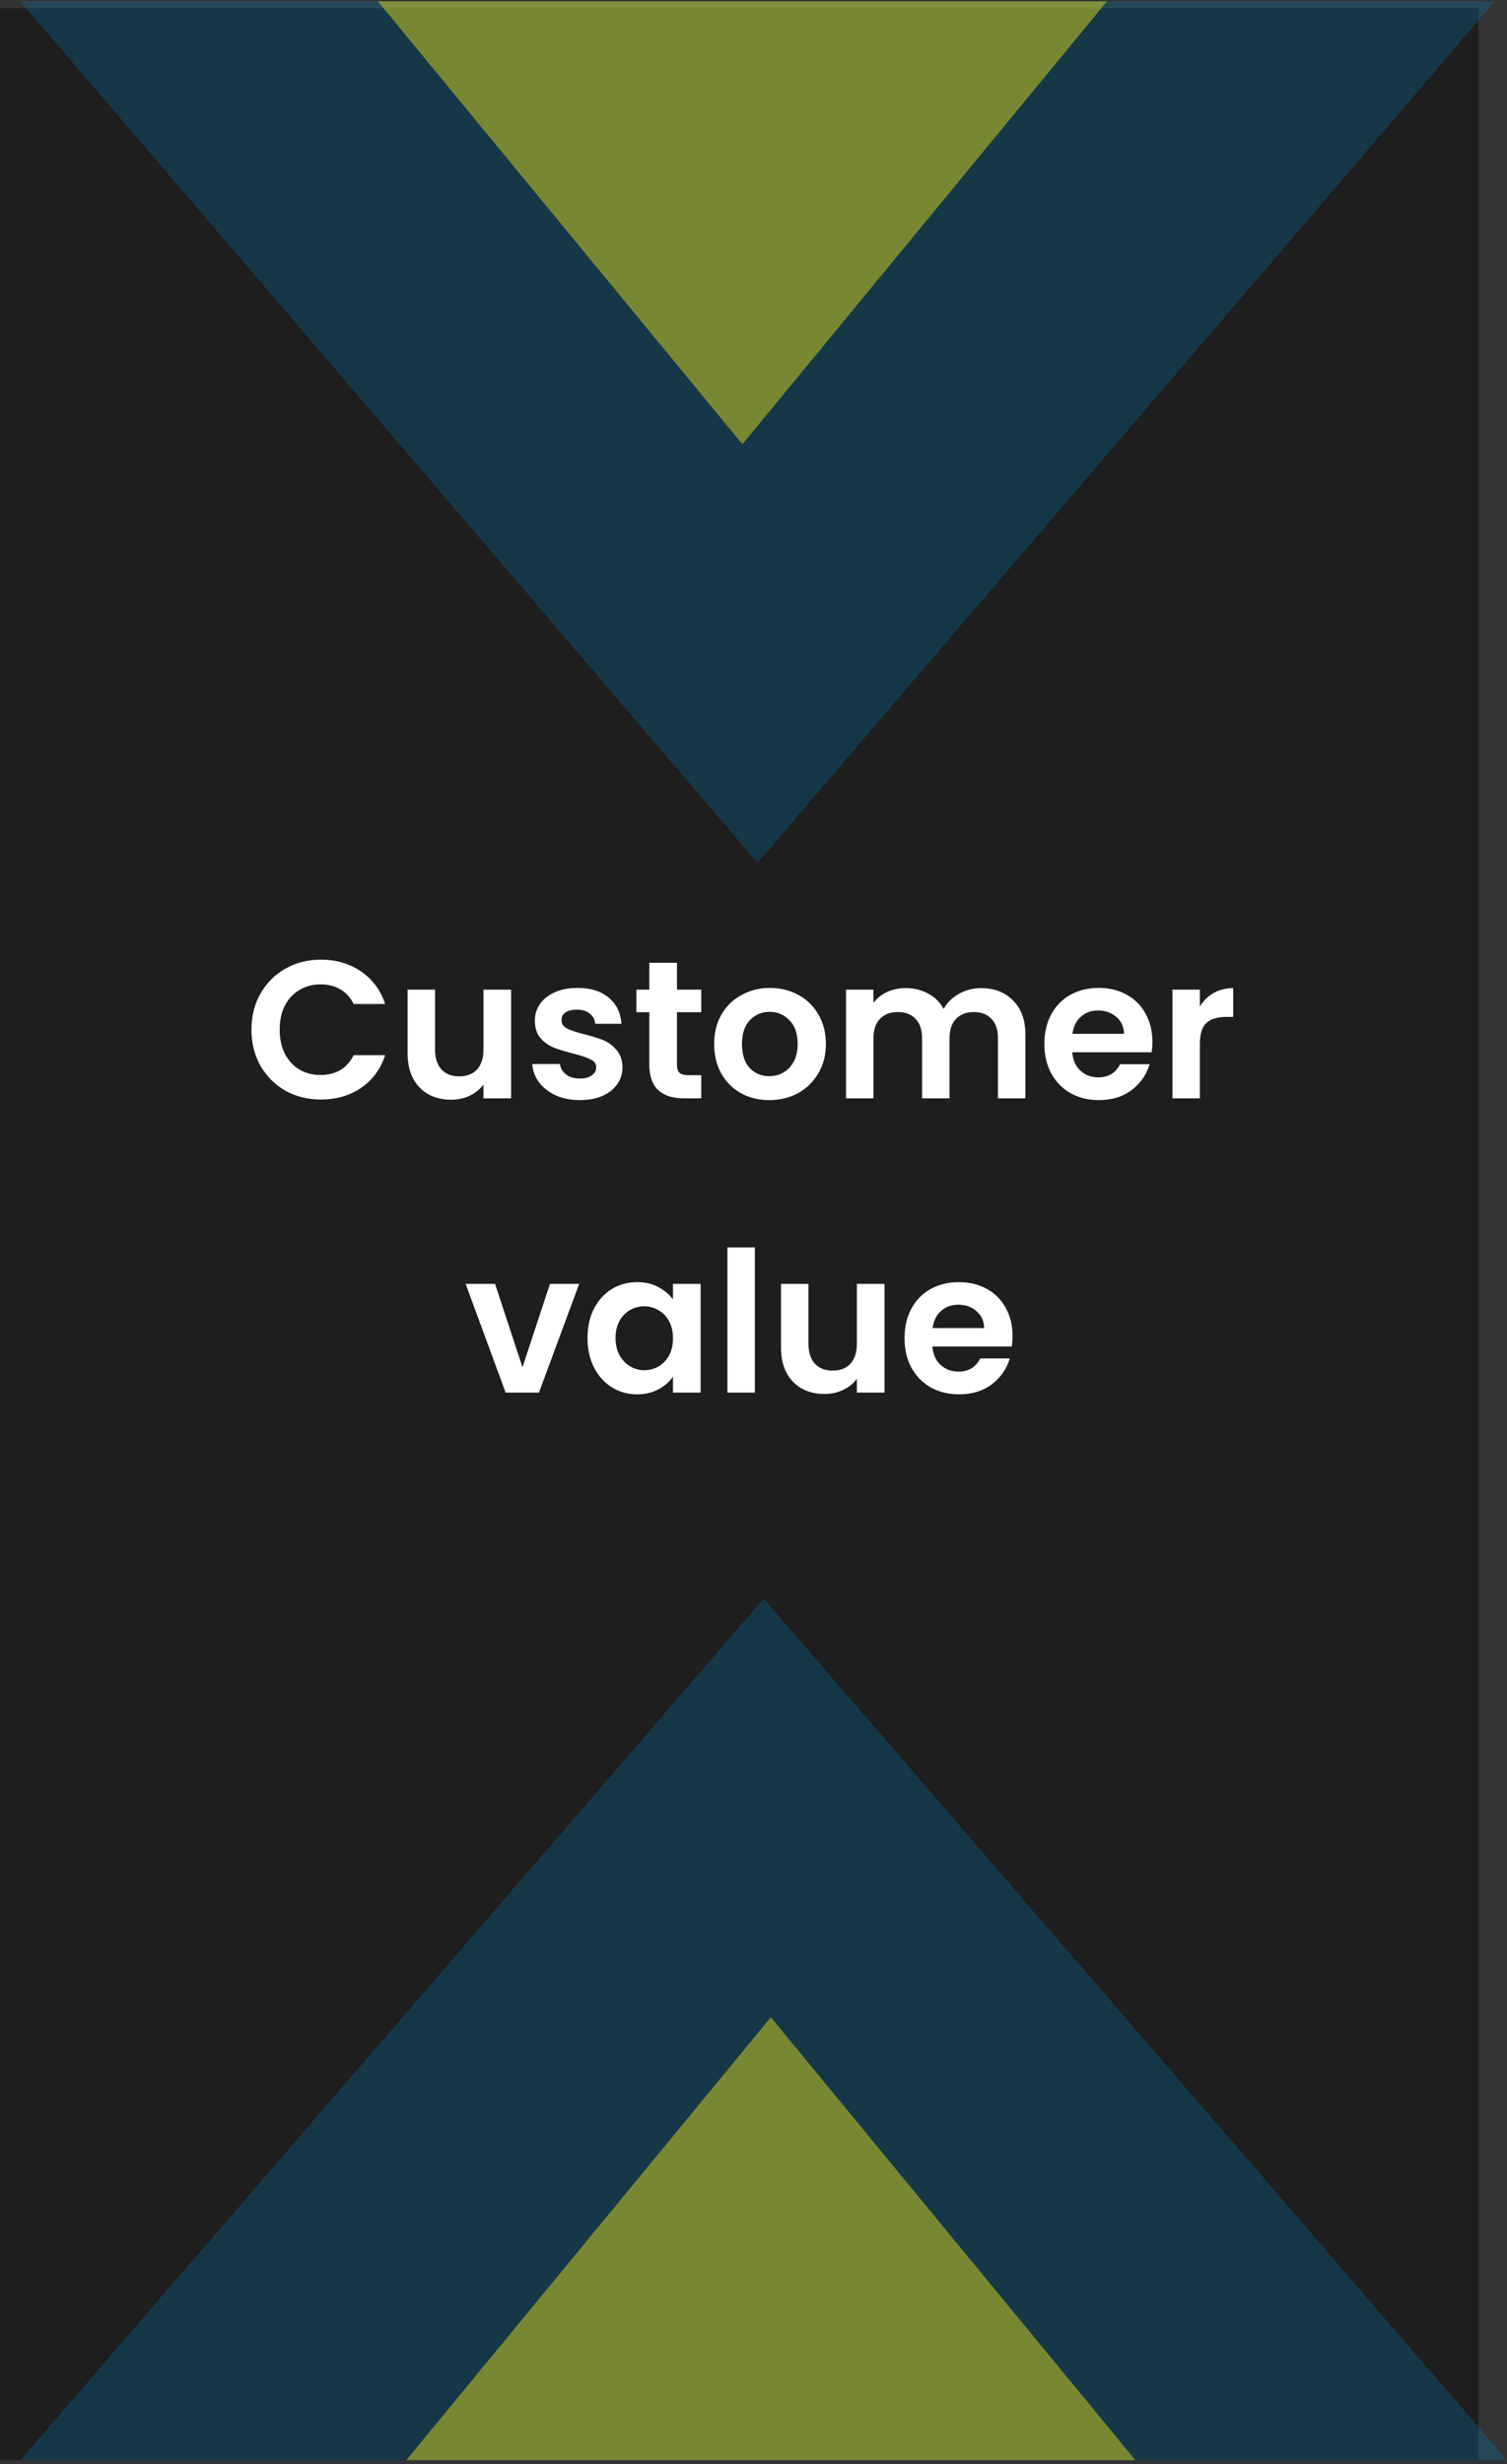 <svg width="369" height="603" viewBox="0 0 369 603" fill="none" xmlns="http://www.w3.org/2000/svg">
<rect x="0" y="0" width="369" height="603" fill="#333333" stroke="none"/>
<rect y="2" width="362" height="600" fill="#1E1E1E"/>
<path d="M61.569 251.968C61.569 248.672 62.305 245.728 63.777 243.136C65.281 240.512 67.313 238.48 69.873 237.04C72.465 235.568 75.361 234.832 78.561 234.832C82.305 234.832 85.585 235.792 88.401 237.712C91.217 239.632 93.185 242.288 94.305 245.68H86.577C85.809 244.08 84.721 242.88 83.313 242.08C81.937 241.28 80.337 240.88 78.513 240.88C76.561 240.88 74.817 241.344 73.281 242.272C71.777 243.168 70.593 244.448 69.729 246.112C68.897 247.776 68.481 249.728 68.481 251.968C68.481 254.176 68.897 256.128 69.729 257.824C70.593 259.488 71.777 260.784 73.281 261.712C74.817 262.608 76.561 263.056 78.513 263.056C80.337 263.056 81.937 262.656 83.313 261.856C84.721 261.024 85.809 259.808 86.577 258.208H94.305C93.185 261.632 91.217 264.304 88.401 266.224C85.617 268.112 82.337 269.056 78.561 269.056C75.361 269.056 72.465 268.336 69.873 266.896C67.313 265.424 65.281 263.392 63.777 260.8C62.305 258.208 61.569 255.264 61.569 251.968ZM125.149 242.176V268.768H118.381V265.408C117.517 266.56 116.381 267.472 114.973 268.144C113.597 268.784 112.093 269.104 110.461 269.104C108.381 269.104 106.541 268.672 104.941 267.808C103.341 266.912 102.077 265.616 101.149 263.92C100.253 262.192 99.805 260.144 99.805 257.776V242.176H106.525V256.816C106.525 258.928 107.053 260.56 108.109 261.712C109.165 262.832 110.605 263.392 112.429 263.392C114.285 263.392 115.741 262.832 116.797 261.712C117.853 260.56 118.381 258.928 118.381 256.816V242.176H125.149ZM141.956 269.2C139.78 269.2 137.828 268.816 136.1 268.048C134.372 267.248 132.996 266.176 131.972 264.832C130.98 263.488 130.436 262 130.34 260.368H137.108C137.236 261.392 137.732 262.24 138.596 262.912C139.492 263.584 140.596 263.92 141.908 263.92C143.188 263.92 144.18 263.664 144.884 263.152C145.62 262.64 145.988 261.984 145.988 261.184C145.988 260.32 145.54 259.68 144.644 259.264C143.78 258.816 142.388 258.336 140.468 257.824C138.484 257.344 136.852 256.848 135.572 256.336C134.324 255.824 133.236 255.04 132.308 253.984C131.412 252.928 130.964 251.504 130.964 249.712C130.964 248.24 131.38 246.896 132.212 245.68C133.076 244.464 134.292 243.504 135.86 242.8C137.46 242.096 139.332 241.744 141.476 241.744C144.644 241.744 147.172 242.544 149.06 244.144C150.948 245.712 151.988 247.84 152.18 250.528H145.748C145.652 249.472 145.204 248.64 144.404 248.032C143.636 247.392 142.596 247.072 141.284 247.072C140.068 247.072 139.124 247.296 138.452 247.744C137.812 248.192 137.492 248.816 137.492 249.616C137.492 250.512 137.94 251.2 138.836 251.68C139.732 252.128 141.124 252.592 143.012 253.072C144.932 253.552 146.516 254.048 147.764 254.56C149.012 255.072 150.084 255.872 150.98 256.96C151.908 258.016 152.388 259.424 152.42 261.184C152.42 262.72 151.988 264.096 151.124 265.312C150.292 266.528 149.076 267.488 147.476 268.192C145.908 268.864 144.068 269.2 141.956 269.2ZM165.76 247.696V260.56C165.76 261.456 165.968 262.112 166.384 262.528C166.832 262.912 167.568 263.104 168.592 263.104H171.712V268.768H167.488C161.824 268.768 158.992 266.016 158.992 260.512V247.696H155.824V242.176H158.992V235.6H165.76V242.176H171.712V247.696H165.76ZM188.353 269.2C185.793 269.2 183.489 268.64 181.441 267.52C179.393 266.368 177.777 264.752 176.593 262.672C175.441 260.592 174.865 258.192 174.865 255.472C174.865 252.752 175.457 250.352 176.641 248.272C177.857 246.192 179.505 244.592 181.585 243.472C183.665 242.32 185.985 241.744 188.545 241.744C191.105 241.744 193.425 242.32 195.505 243.472C197.585 244.592 199.217 246.192 200.401 248.272C201.617 250.352 202.225 252.752 202.225 255.472C202.225 258.192 201.601 260.592 200.353 262.672C199.137 264.752 197.473 266.368 195.361 267.52C193.281 268.64 190.945 269.2 188.353 269.2ZM188.353 263.344C189.569 263.344 190.705 263.056 191.761 262.48C192.849 261.872 193.713 260.976 194.353 259.792C194.993 258.608 195.313 257.168 195.313 255.472C195.313 252.944 194.641 251.008 193.297 249.664C191.985 248.288 190.369 247.6 188.449 247.6C186.529 247.6 184.913 248.288 183.601 249.664C182.321 251.008 181.681 252.944 181.681 255.472C181.681 258 182.305 259.952 183.553 261.328C184.833 262.672 186.433 263.344 188.353 263.344ZM240.179 241.792C243.443 241.792 246.067 242.8 248.051 244.816C250.067 246.8 251.075 249.584 251.075 253.168V268.768H244.355V254.08C244.355 252 243.827 250.416 242.771 249.328C241.715 248.208 240.275 247.648 238.451 247.648C236.627 247.648 235.171 248.208 234.083 249.328C233.027 250.416 232.499 252 232.499 254.08V268.768H225.779V254.08C225.779 252 225.251 250.416 224.195 249.328C223.139 248.208 221.699 247.648 219.875 247.648C218.019 247.648 216.547 248.208 215.459 249.328C214.403 250.416 213.875 252 213.875 254.08V268.768H207.155V242.176H213.875V245.392C214.739 244.272 215.843 243.392 217.187 242.752C218.563 242.112 220.067 241.792 221.699 241.792C223.779 241.792 225.635 242.24 227.267 243.136C228.899 244 230.163 245.248 231.059 246.88C231.923 245.344 233.171 244.112 234.803 243.184C236.467 242.256 238.259 241.792 240.179 241.792ZM282.171 254.896C282.171 255.856 282.107 256.72 281.979 257.488H262.539C262.699 259.408 263.371 260.912 264.555 262C265.739 263.088 267.195 263.632 268.923 263.632C271.419 263.632 273.195 262.56 274.251 260.416H281.499C280.731 262.976 279.259 265.088 277.083 266.752C274.907 268.384 272.235 269.2 269.067 269.2C266.507 269.2 264.203 268.64 262.155 267.52C260.139 266.368 258.555 264.752 257.403 262.672C256.283 260.592 255.723 258.192 255.723 255.472C255.723 252.72 256.283 250.304 257.403 248.224C258.523 246.144 260.091 244.544 262.107 243.424C264.123 242.304 266.443 241.744 269.067 241.744C271.595 241.744 273.851 242.288 275.835 243.376C277.851 244.464 279.403 246.016 280.491 248.032C281.611 250.016 282.171 252.304 282.171 254.896ZM275.211 252.976C275.179 251.248 274.555 249.872 273.339 248.848C272.123 247.792 270.635 247.264 268.875 247.264C267.211 247.264 265.803 247.776 264.651 248.8C263.531 249.792 262.843 251.184 262.587 252.976H275.211ZM293.796 246.304C294.66 244.896 295.78 243.792 297.156 242.992C298.564 242.192 300.164 241.792 301.956 241.792V248.848H300.18C298.068 248.848 296.468 249.344 295.38 250.336C294.324 251.328 293.796 253.056 293.796 255.52V268.768H287.076V242.176H293.796V246.304ZM127.938 334.576L134.658 314.176H141.81L131.97 340.768H123.81L114.018 314.176H121.218L127.938 334.576ZM143.856 327.376C143.856 324.688 144.384 322.304 145.44 320.224C146.528 318.144 147.984 316.544 149.808 315.424C151.664 314.304 153.728 313.744 156 313.744C157.984 313.744 159.712 314.144 161.184 314.944C162.688 315.744 163.888 316.752 164.784 317.968V314.176H171.552V340.768H164.784V336.88C163.92 338.128 162.72 339.168 161.184 340C159.68 340.8 157.936 341.2 155.952 341.2C153.712 341.2 151.664 340.624 149.808 339.472C147.984 338.32 146.528 336.704 145.44 334.624C144.384 332.512 143.856 330.096 143.856 327.376ZM164.784 327.472C164.784 325.84 164.464 324.448 163.824 323.296C163.184 322.112 162.32 321.216 161.232 320.608C160.144 319.968 158.976 319.648 157.728 319.648C156.48 319.648 155.328 319.952 154.272 320.56C153.216 321.168 152.352 322.064 151.68 323.248C151.04 324.4 150.72 325.776 150.72 327.376C150.72 328.976 151.04 330.384 151.68 331.6C152.352 332.784 153.216 333.696 154.272 334.336C155.36 334.976 156.512 335.296 157.728 335.296C158.976 335.296 160.144 334.992 161.232 334.384C162.32 333.744 163.184 332.848 163.824 331.696C164.464 330.512 164.784 329.104 164.784 327.472ZM184.835 305.248V340.768H178.115V305.248H184.835ZM216.579 314.176V340.768H209.811V337.408C208.947 338.56 207.811 339.472 206.403 340.144C205.027 340.784 203.523 341.104 201.891 341.104C199.811 341.104 197.971 340.672 196.371 339.808C194.771 338.912 193.507 337.616 192.579 335.92C191.683 334.192 191.235 332.144 191.235 329.776V314.176H197.955V328.816C197.955 330.928 198.483 332.56 199.539 333.712C200.595 334.832 202.035 335.392 203.859 335.392C205.715 335.392 207.171 334.832 208.227 333.712C209.283 332.56 209.811 330.928 209.811 328.816V314.176H216.579ZM247.929 326.896C247.929 327.856 247.865 328.72 247.737 329.488H228.297C228.457 331.408 229.129 332.912 230.313 334C231.497 335.088 232.953 335.632 234.681 335.632C237.177 335.632 238.953 334.56 240.009 332.416H247.257C246.489 334.976 245.017 337.088 242.841 338.752C240.665 340.384 237.993 341.2 234.825 341.2C232.265 341.2 229.961 340.64 227.913 339.52C225.897 338.368 224.313 336.752 223.161 334.672C222.041 332.592 221.481 330.192 221.481 327.472C221.481 324.72 222.041 322.304 223.161 320.224C224.281 318.144 225.849 316.544 227.865 315.424C229.881 314.304 232.201 313.744 234.825 313.744C237.353 313.744 239.609 314.288 241.593 315.376C243.609 316.464 245.161 318.016 246.249 320.032C247.369 322.016 247.929 324.304 247.929 326.896ZM240.969 324.976C240.937 323.248 240.313 321.872 239.097 320.848C237.881 319.792 236.393 319.264 234.633 319.264C232.969 319.264 231.561 319.776 230.409 320.8C229.289 321.792 228.601 323.184 228.345 324.976H240.969Z" fill="white"/>
<path d="M187 391.191L369 601.997H5L187 391.191Z" fill="#0287CA" fill-opacity="0.25"/>
<path d="M185.508 211.122L5 0.316L366.016 0.316L185.508 211.122Z" fill="#0287CA" fill-opacity="0.25"/>
<path d="M188.748 493.626L278.016 602.012H99.481L188.748 493.626Z" fill="#DADA1D" fill-opacity="0.5"/>
<path d="M181.787 108.707L92.519 0.321L271.054 0.321L181.787 108.707Z" fill="#DADA1D" fill-opacity="0.5"/>
</svg>
